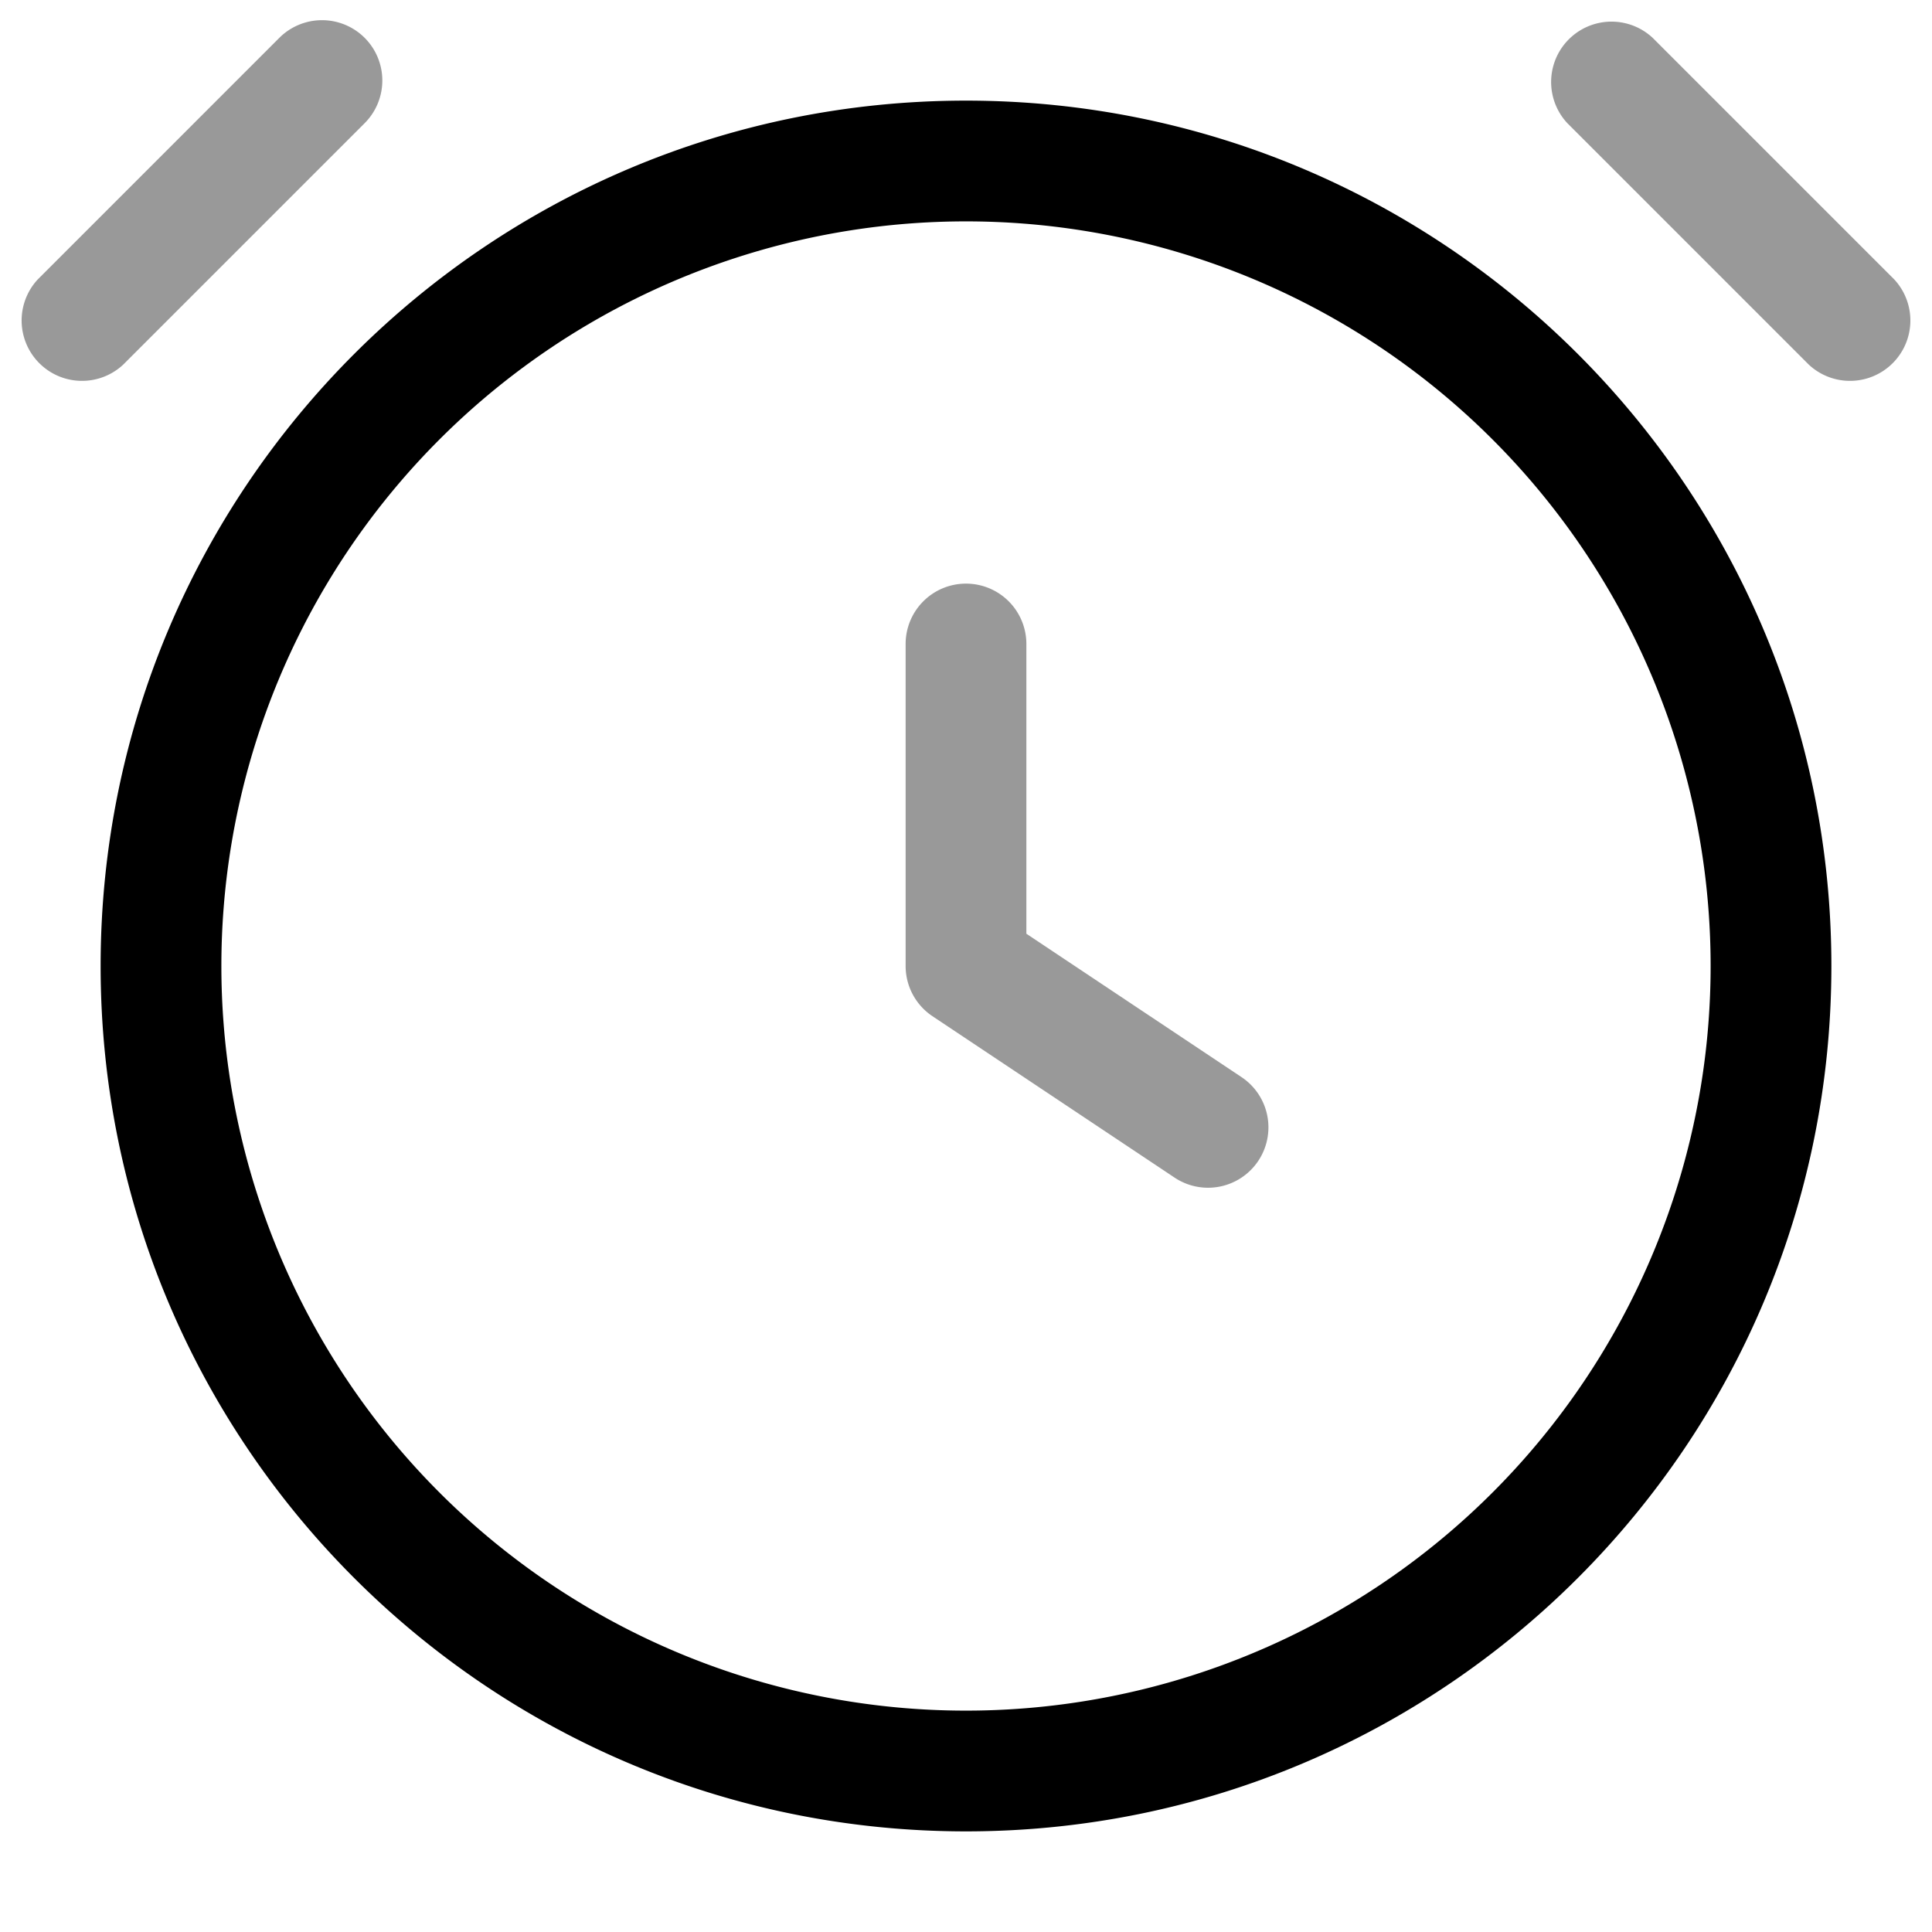 <svg xmlns="http://www.w3.org/2000/svg" width="24" height="24" fill="currentColor" viewBox="0 0 24 24">
  <path fill-rule="evenodd" d="M4.53.47a.75.75 0 010 1.06l-3 3A.75.75 0 01.47 3.47l3-3a.75.75 0 011.06 0zM12 7.25a.75.75 0 01.75.75v3.599l2.666 1.777a.75.75 0 11-.832 1.248l-3-2A.75.75 0 0111.25 12V8a.75.75 0 01.75-.75zm7.47-5.72A.75.75 0 0120.53.47l3 3a.75.75 0 01-1.06 1.06l-3-3z" opacity=".4"/>
  <path fill-rule="evenodd" d="M12 2.75a9.25 9.25 0 100 18.5 9.25 9.25 0 000-18.5zM1.25 12C1.25 6.063 6.063 1.25 12 1.25S22.75 6.063 22.75 12 17.937 22.75 12 22.75 1.25 17.937 1.25 12z"/>
</svg>
